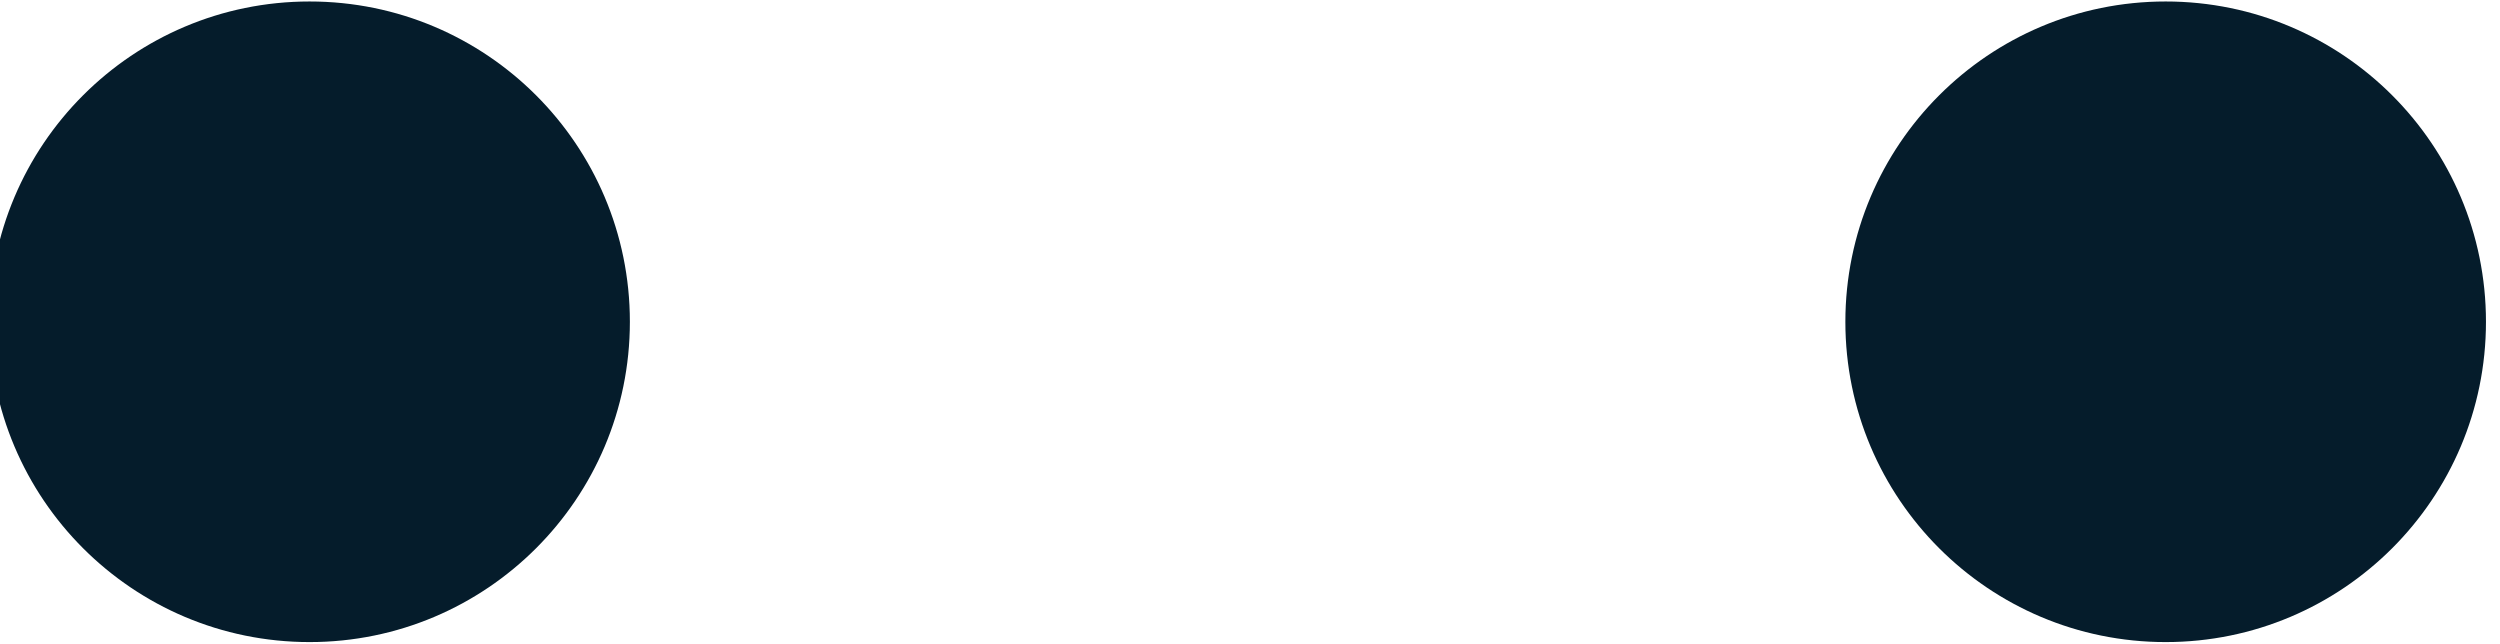 <?xml version="1.0" encoding="UTF-8"?>
<!DOCTYPE svg PUBLIC "-//W3C//DTD SVG 1.0//EN" "http://www.w3.org/TR/2001/REC-SVG-20010904/DTD/svg10.dtd">
<!-- Creator: CorelDRAW 2019 (64-Bit) -->
<svg xmlns="http://www.w3.org/2000/svg" xml:space="preserve" width="101px" height="26px" version="1.0" style="shape-rendering:geometricPrecision; text-rendering:geometricPrecision; image-rendering:optimizeQuality; fill-rule:evenodd; clip-rule:evenodd"
viewBox="0 0 101 26"
 xmlns:xlink="http://www.w3.org/1999/xlink"
 xmlns:xodm="http://www.corel.com/coreldraw/odm/2003">
 <defs>
  <style type="text/css">
   <![CDATA[
    .fil0 {fill:#051C2B}
   ]]>
  </style>
 </defs>
 <g id="Layer_x0020_1">
  <path class="fil0" d="M87.493 0.06c7.147,0 12.94,5.793 12.94,12.94 0,7.146 -5.793,12.94 -12.94,12.94 -7.147,0 -12.94,-5.794 -12.94,-12.94 0,-7.147 5.793,-12.94 12.94,-12.94zm-74.986 0c7.147,0 12.94,5.793 12.94,12.94 0,7.146 -5.793,12.94 -12.94,12.94 -7.147,0 -12.94,-5.794 -12.94,-12.94 0,-7.147 5.793,-12.94 12.94,-12.94z"/>
 </g>
</svg>
